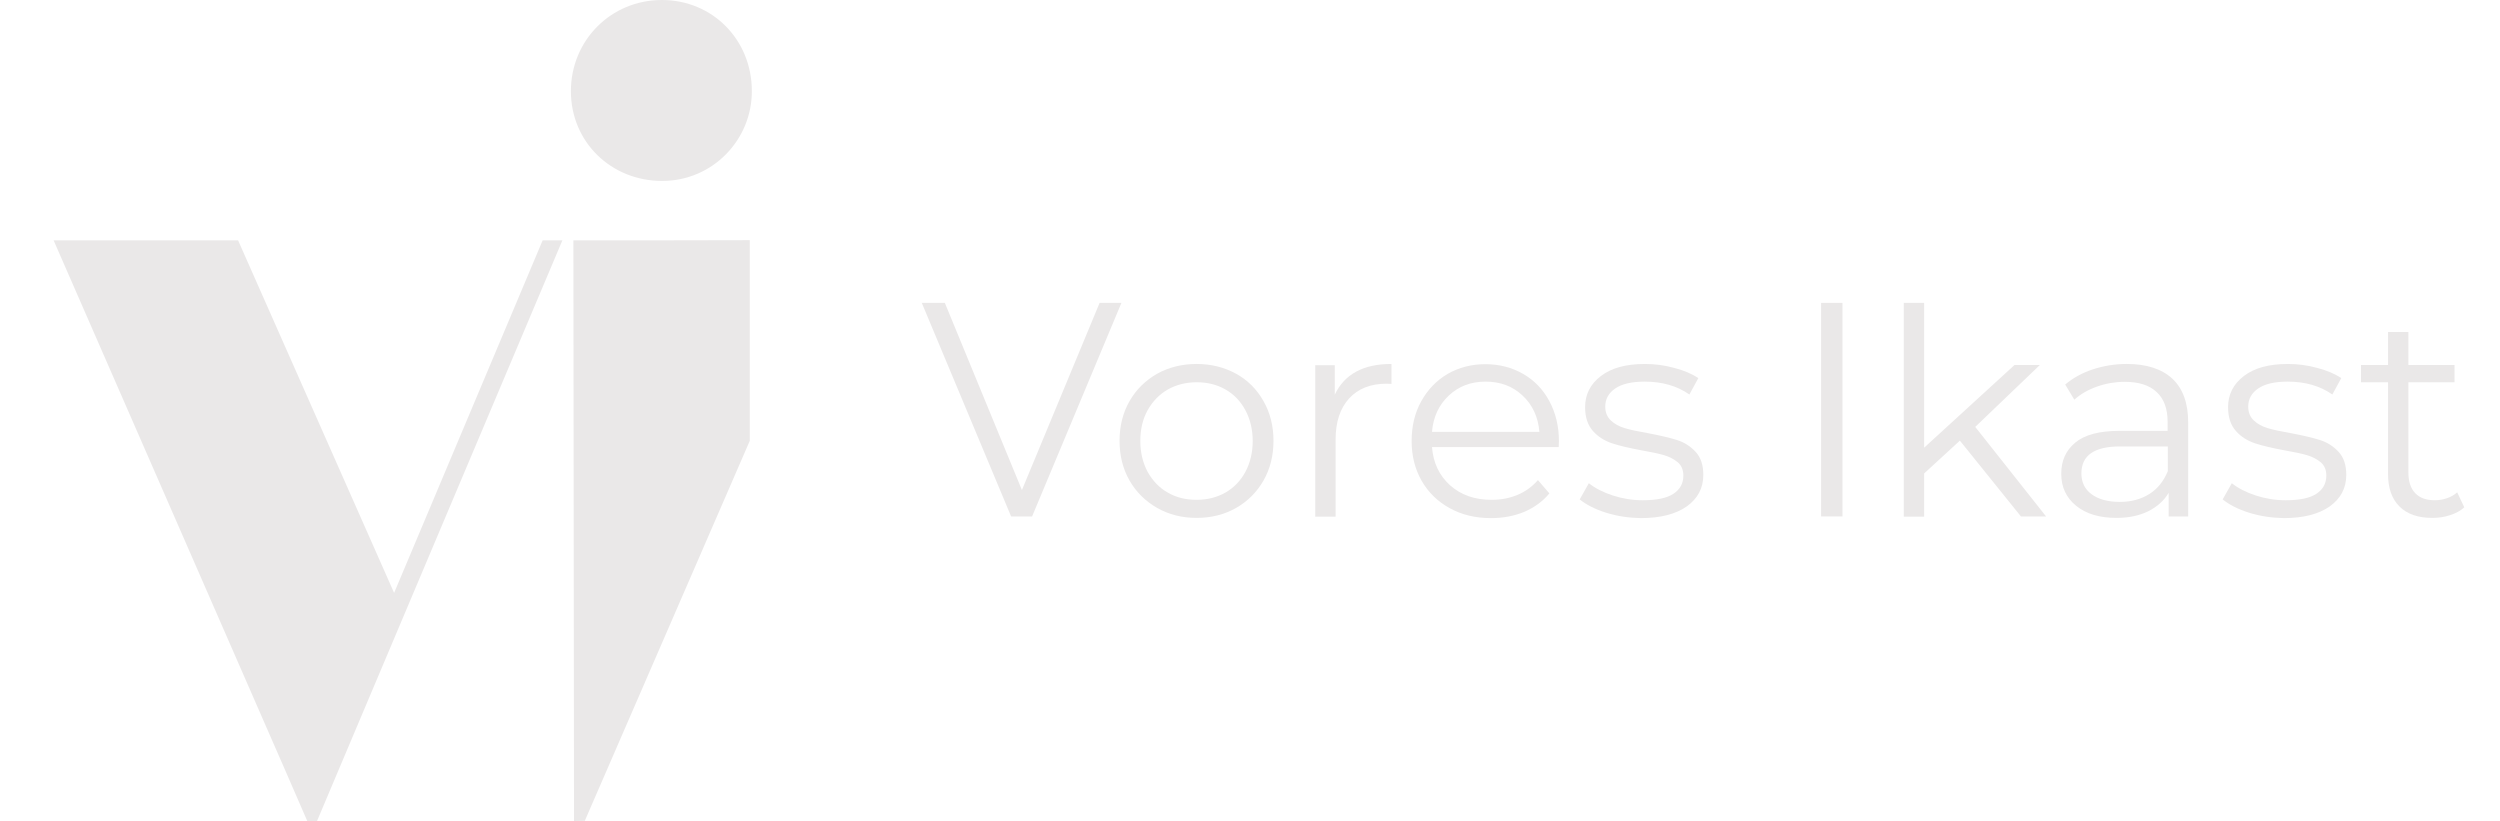 <?xml version="1.0" encoding="UTF-8"?>
<svg id="Logo_2022" data-name="Logo 2022" xmlns="http://www.w3.org/2000/svg" viewBox="0 0 1203.41 395.2">
  <defs>
    <style>
      .cls-1 {
        fill: #eae8e8;
      }
    </style>
  </defs>
  <g id="Bomærke">
    <path id="Prikken_over_i_et" data-name="Prikken over i&amp;apos;et" class="cls-1" d="m318.71,87.1c24.5,0,43.3-20,43.2-43.3,0-24.5-18.8-43.8-43.3-43.8s-43.8,19.4-43.8,43.9,19.4,43.2,43.9,43.2Z"/>
    <g id="VI">
      <polygon id="V" class="cls-1" points="270.71 115.7 261.21 115.7 189.71 285.4 114.61 115.7 25.81 115.7 135.41 366.5 135.41 366.5 135.51 366.7 146.51 392 146.51 392 147.91 395.2 152.61 395.2 161.31 374.6 270.71 115.7"/>
      <polygon id="I" class="cls-1" points="309.91 115.7 276.01 115.7 276.31 395.2 281.51 395.1 360.91 212.2 360.91 115.6 309.91 115.7"/>
    </g>
  </g>
  <g id="Logotype">
    <path id="V-2" data-name="V" class="cls-1" d="m539.81,145.8l-43,102.8h-10.1l-43-102.8h11.1l37.1,90.1,37.4-90.1h10.5Z"/>
    <path id="o" class="cls-1" d="m557.01,244.5c-5.6-3.2-10.1-7.6-13.3-13.2-3.2-5.6-4.8-12-4.8-19.1s1.6-13.5,4.8-19.1,7.7-10,13.3-13.2c5.6-3.1,12-4.7,19-4.7s13.3,1.6,19,4.7c5.6,3.1,10,7.5,13.2,13.2,3.2,5.6,4.8,12,4.8,19.1s-1.6,13.5-4.8,19.1-7.6,10-13.2,13.2c-5.6,3.2-12,4.8-19,4.8s-13.4-1.6-19-4.8Zm32.9-7.4c4.1-2.4,7.3-5.7,9.6-10s3.5-9.3,3.5-14.8-1.2-10.5-3.5-14.8-5.5-7.7-9.6-10c-4.1-2.4-8.8-3.5-13.9-3.5s-9.8,1.2-13.9,3.5c-4.1,2.4-7.3,5.7-9.7,10s-3.5,9.3-3.5,14.8,1.2,10.5,3.5,14.8c2.4,4.3,5.6,7.7,9.7,10,4.1,2.4,8.7,3.5,13.9,3.5s9.8-1.2,13.9-3.5Z"/>
    <path id="r" class="cls-1" d="m652.81,178.9c4.6-2.5,10.2-3.7,17-3.7v9.6l-2.4-.1c-7.7,0-13.7,2.4-18,7.1-4.3,4.7-6.5,11.3-6.5,19.8v37.1h-9.8v-72.9h9.4v14.2c2.3-4.9,5.7-8.6,10.3-11.1Z"/>
    <path id="e" class="cls-1" d="m750.31,215.2h-61c.6,7.6,3.5,13.7,8.7,18.4,5.3,4.7,11.9,7,20,7,4.5,0,8.7-.8,12.5-2.4,3.8-1.6,7.1-4,9.8-7.1l5.5,6.4c-3.2,3.9-7.3,6.8-12.1,8.9-4.9,2-10.2,3-16,3-7.5,0-14.1-1.6-19.9-4.8-5.8-3.2-10.3-7.6-13.5-13.2-3.2-5.6-4.8-12-4.8-19.1s1.5-13.5,4.6-19.1,7.3-10,12.7-13.2c5.4-3.1,11.5-4.7,18.2-4.7s12.8,1.6,18.2,4.7c5.4,3.1,9.6,7.5,12.6,13.1s4.6,12,4.6,19.2l-.1,2.9Zm-52.9-24.8c-4.8,4.5-7.5,10.3-8.1,17.5h51.7c-.6-7.2-3.3-13-8.1-17.5s-10.7-6.7-17.8-6.7-12.9,2.2-17.7,6.7Z"/>
    <path id="s" class="cls-1" d="m773.11,246.8c-5.4-1.7-9.6-3.9-12.7-6.4l4.4-7.8c3,2.4,6.9,4.4,11.5,5.9s9.4,2.3,14.4,2.3c6.7,0,11.6-1,14.8-3.1s4.8-5,4.8-8.8c0-2.7-.9-4.8-2.6-6.3-1.8-1.5-4-2.7-6.7-3.5s-6.2-1.5-10.7-2.3c-5.9-1.1-10.7-2.2-14.3-3.4s-6.7-3.1-9.2-5.9c-2.5-2.8-3.8-6.6-3.8-11.5,0-6.1,2.5-11.1,7.6-15s12.1-5.8,21.2-5.8c4.7,0,9.4.6,14.1,1.9,4.7,1.2,8.6,2.9,11.6,4.9l-4.3,7.9c-6-4.2-13.2-6.2-21.5-6.2-6.3,0-11,1.1-14.2,3.3s-4.8,5.1-4.8,8.7c0,2.8.9,5,2.7,6.7s4,2.9,6.7,3.7,6.4,1.6,11.1,2.4c5.8,1.1,10.5,2.2,14,3.3s6.5,3,9,5.7,3.7,6.4,3.7,11.1c0,6.4-2.7,11.4-8,15.2-5.3,3.7-12.7,5.6-22.1,5.6-5.7-.1-11.3-.9-16.7-2.6Z"/>
    <path id="I-2" data-name="I" class="cls-1" d="m876.61,145.8h10.3v102.8h-10.3v-102.8Z"/>
    <path id="k" class="cls-1" d="m943.41,212.1l-17.2,15.8v20.8h-9.8v-102.9h9.8v69.7l43.5-39.8h12.2l-31.1,29.8,34.1,43.1h-12.1l-29.4-36.5Z"/>
    <path id="a" class="cls-1" d="m1045.71,182.3c5.1,4.8,7.6,11.8,7.6,21.1v45.2h-9.4v-11.4c-2.2,3.8-5.5,6.7-9.8,8.9-4.3,2.1-9.4,3.2-15.3,3.2-8.1,0-14.6-1.9-19.4-5.8-4.8-3.9-7.2-9-7.2-15.4s2.2-11.2,6.7-15,11.6-5.7,21.4-5.7h23.1v-4.4c0-6.3-1.8-11.1-5.3-14.3-3.5-3.3-8.6-4.9-15.4-4.9-4.6,0-9.1.8-13.3,2.3-4.3,1.5-7.9,3.6-10.9,6.3l-4.4-7.3c3.7-3.1,8.1-5.6,13.3-7.3s10.6-2.6,16.4-2.6c9.5,0,16.8,2.4,21.9,7.1Zm-11.1,55.5c4-2.5,6.9-6.2,8.9-11v-11.9h-22.9c-12.5,0-18.7,4.3-18.7,13,0,4.2,1.6,7.6,4.9,10,3.2,2.4,7.8,3.7,13.6,3.7,5.5,0,10.2-1.3,14.2-3.8Z"/>
    <path id="s-2" data-name="s" class="cls-1" d="m1082.61,246.8c-5.4-1.7-9.6-3.9-12.7-6.4l4.4-7.8c3,2.4,6.9,4.4,11.5,5.9s9.4,2.3,14.4,2.3c6.7,0,11.6-1,14.8-3.1,3.2-2.1,4.8-5,4.8-8.8,0-2.7-.9-4.8-2.6-6.3-1.8-1.5-4-2.7-6.7-3.5s-6.2-1.5-10.7-2.3c-5.9-1.1-10.7-2.2-14.3-3.4-3.6-1.2-6.7-3.1-9.2-5.9-2.5-2.8-3.8-6.6-3.8-11.5,0-6.1,2.5-11.1,7.6-15s12.1-5.8,21.2-5.8c4.7,0,9.4.6,14.1,1.9,4.7,1.2,8.6,2.9,11.6,4.9l-4.3,7.9c-6-4.2-13.2-6.2-21.5-6.2-6.3,0-11,1.1-14.2,3.3s-4.8,5.1-4.8,8.7c0,2.8.9,5,2.7,6.7,1.8,1.7,4,2.9,6.7,3.7s6.4,1.6,11.1,2.4c5.8,1.1,10.5,2.2,14,3.3s6.5,3,9,5.7,3.7,6.4,3.7,11.1c0,6.4-2.7,11.4-8,15.2-5.3,3.7-12.7,5.6-22.1,5.6-5.6-.1-11.3-.9-16.7-2.6Z"/>
    <path id="t" class="cls-1" d="m1186.21,244.2c-1.8,1.7-4.1,2.9-6.9,3.8-2.7.9-5.6,1.3-8.5,1.3-6.8,0-12.1-1.8-15.8-5.5-3.7-3.7-5.5-8.9-5.5-15.7v-44.1h-13v-8.3h13v-15.9h9.8v15.9h22.2v8.3h-22.2v43.5c0,4.3,1.1,7.6,3.3,9.9,2.2,2.3,5.3,3.4,9.4,3.4,2,0,4-.3,5.9-1,1.9-.6,3.5-1.6,4.9-2.8l3.4,7.2Z"/>
  </g>
</svg>